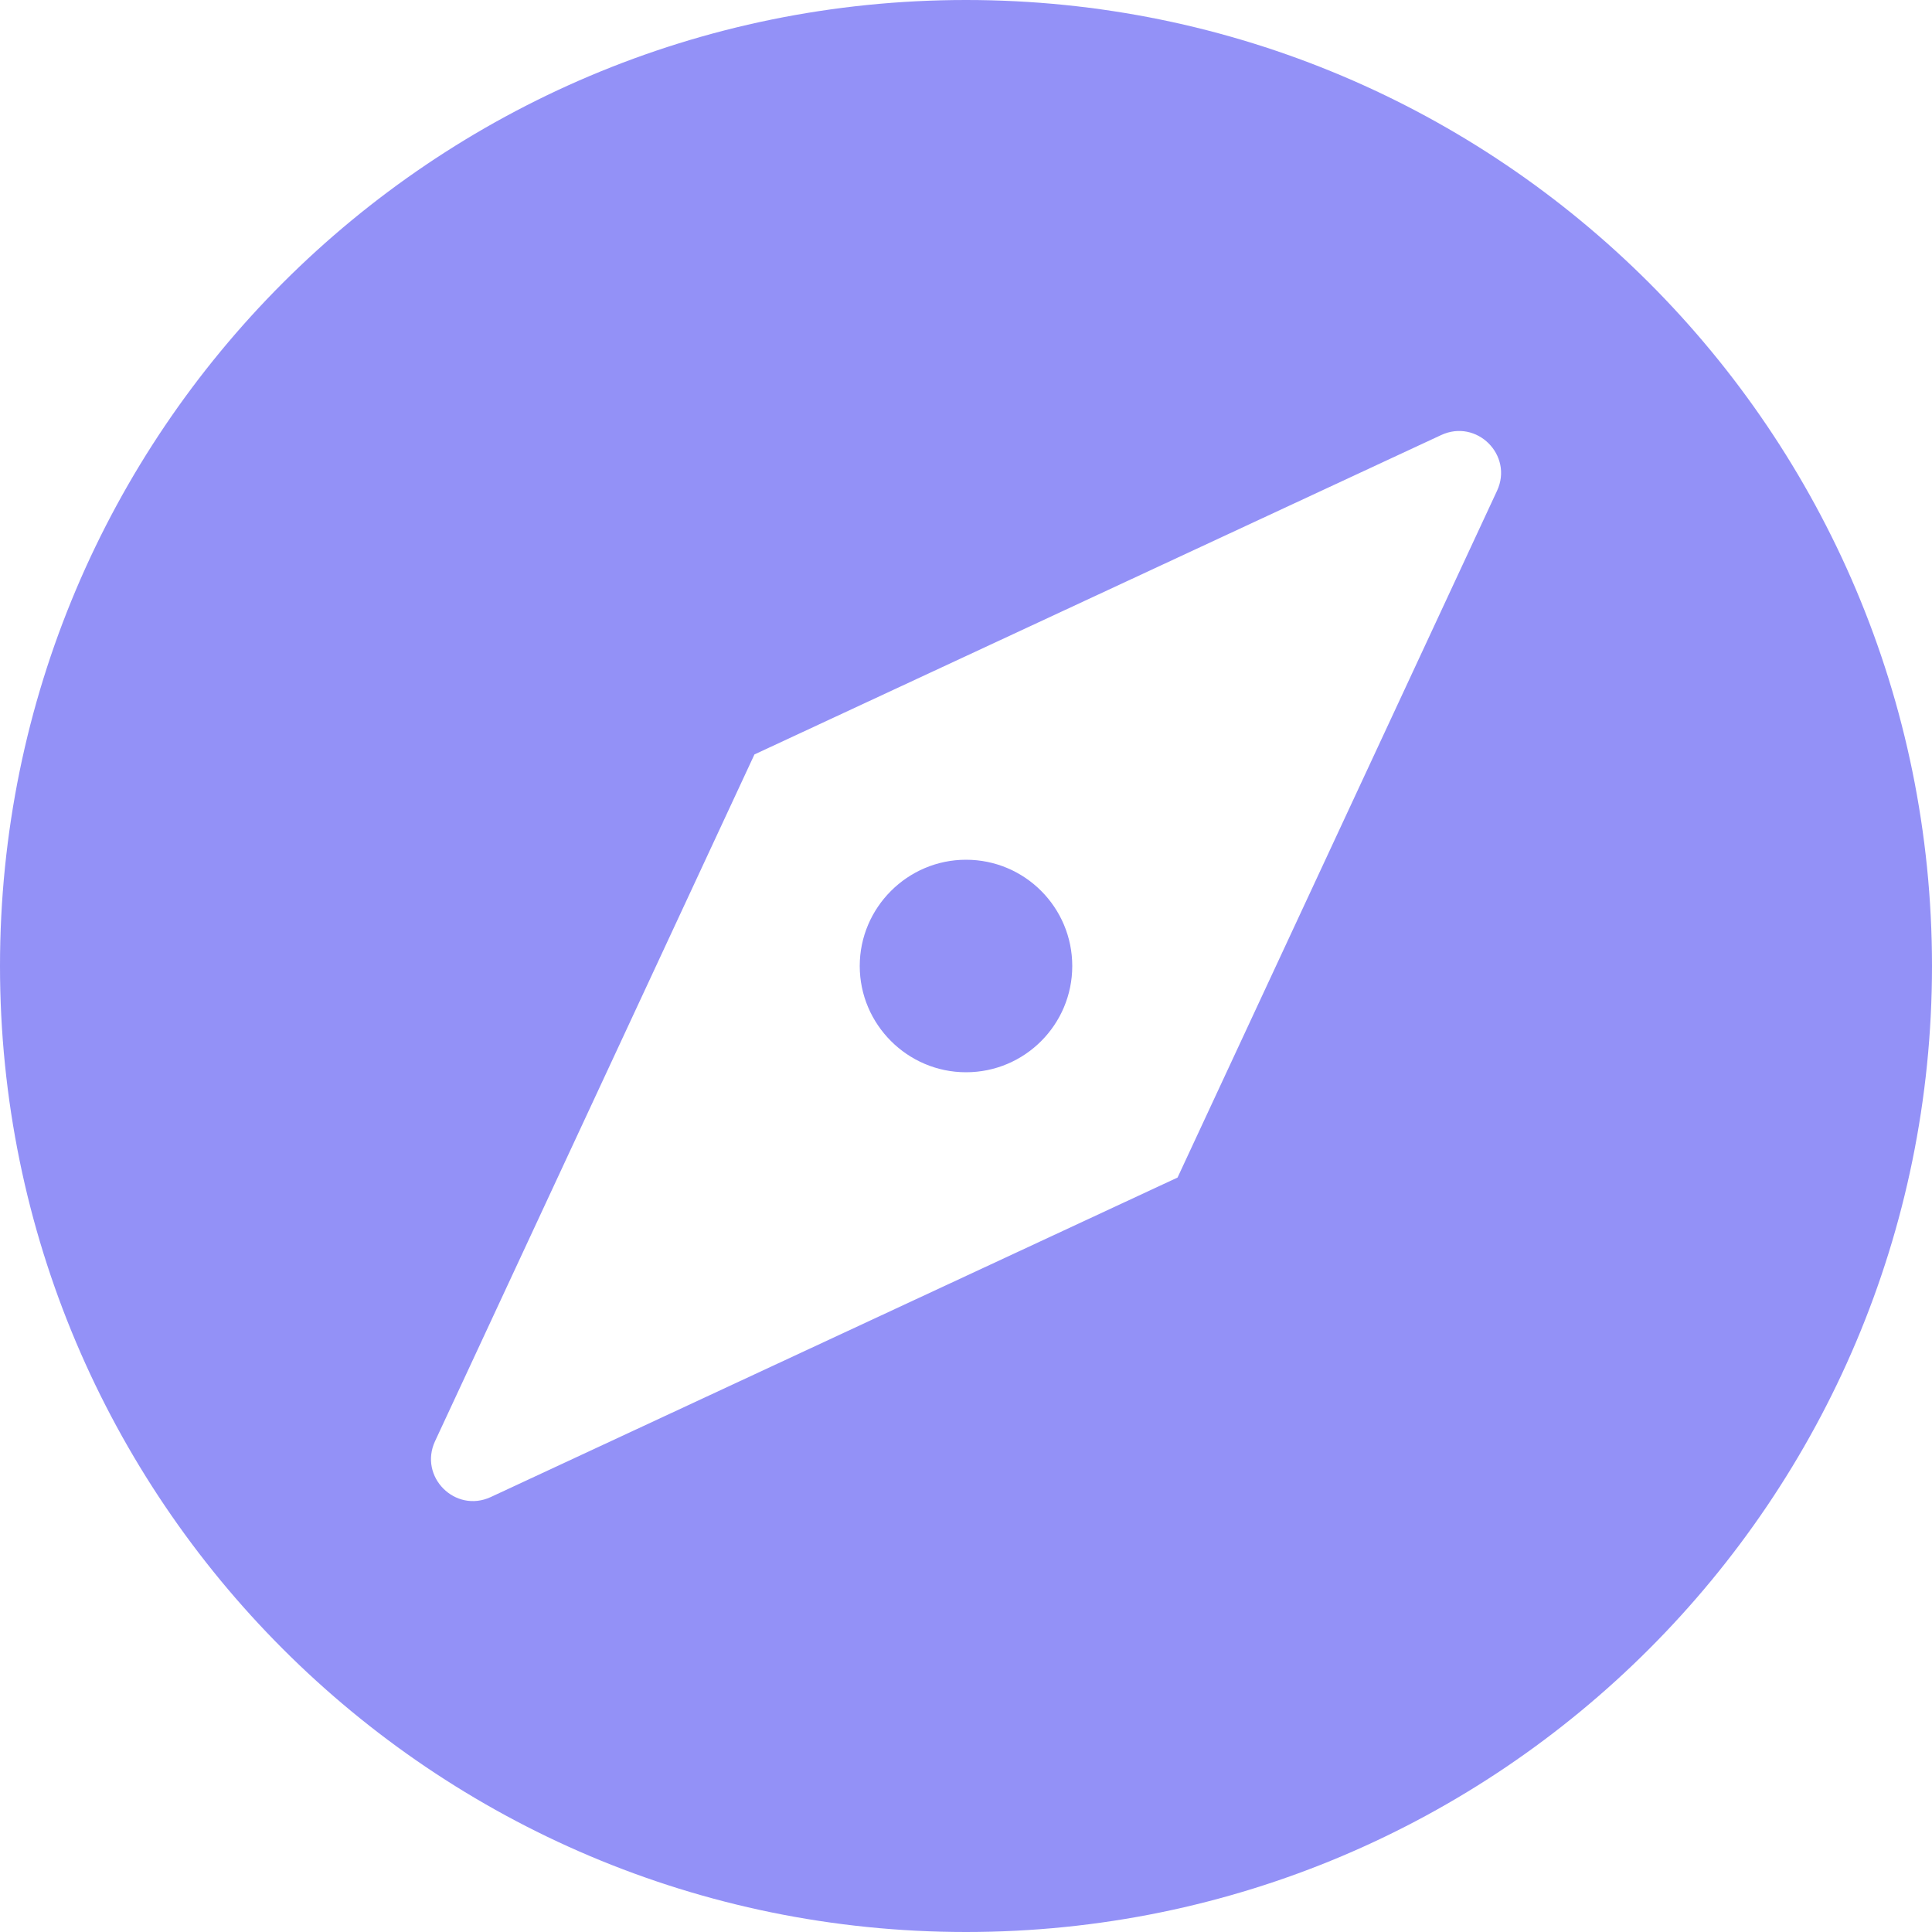 <svg width="16" height="16" viewBox="0 0 16 16" fill="none" xmlns="http://www.w3.org/2000/svg">
<path d="M8 0C12.42 0 16 3.58 16 8C16 12.416 12.42 16 8 16C3.58 16 0 12.416 0 8C6.18724e-08 3.58 3.58 6.18704e-08 8 0ZM12.398 4.064C12.534 3.77 12.23 3.466 11.935 3.603L6.248 6.248L3.603 11.935C3.466 12.23 3.77 12.534 4.064 12.398L9.752 9.752L12.398 4.064ZM8 7.12C8.488 7.12 8.88 7.516 8.88 8C8.88 8.484 8.488 8.88 8 8.88C7.516 8.88 7.12 8.484 7.12 8C7.12 7.516 7.516 7.12 8 7.12Z" fill="#9391F7"/>
</svg>
